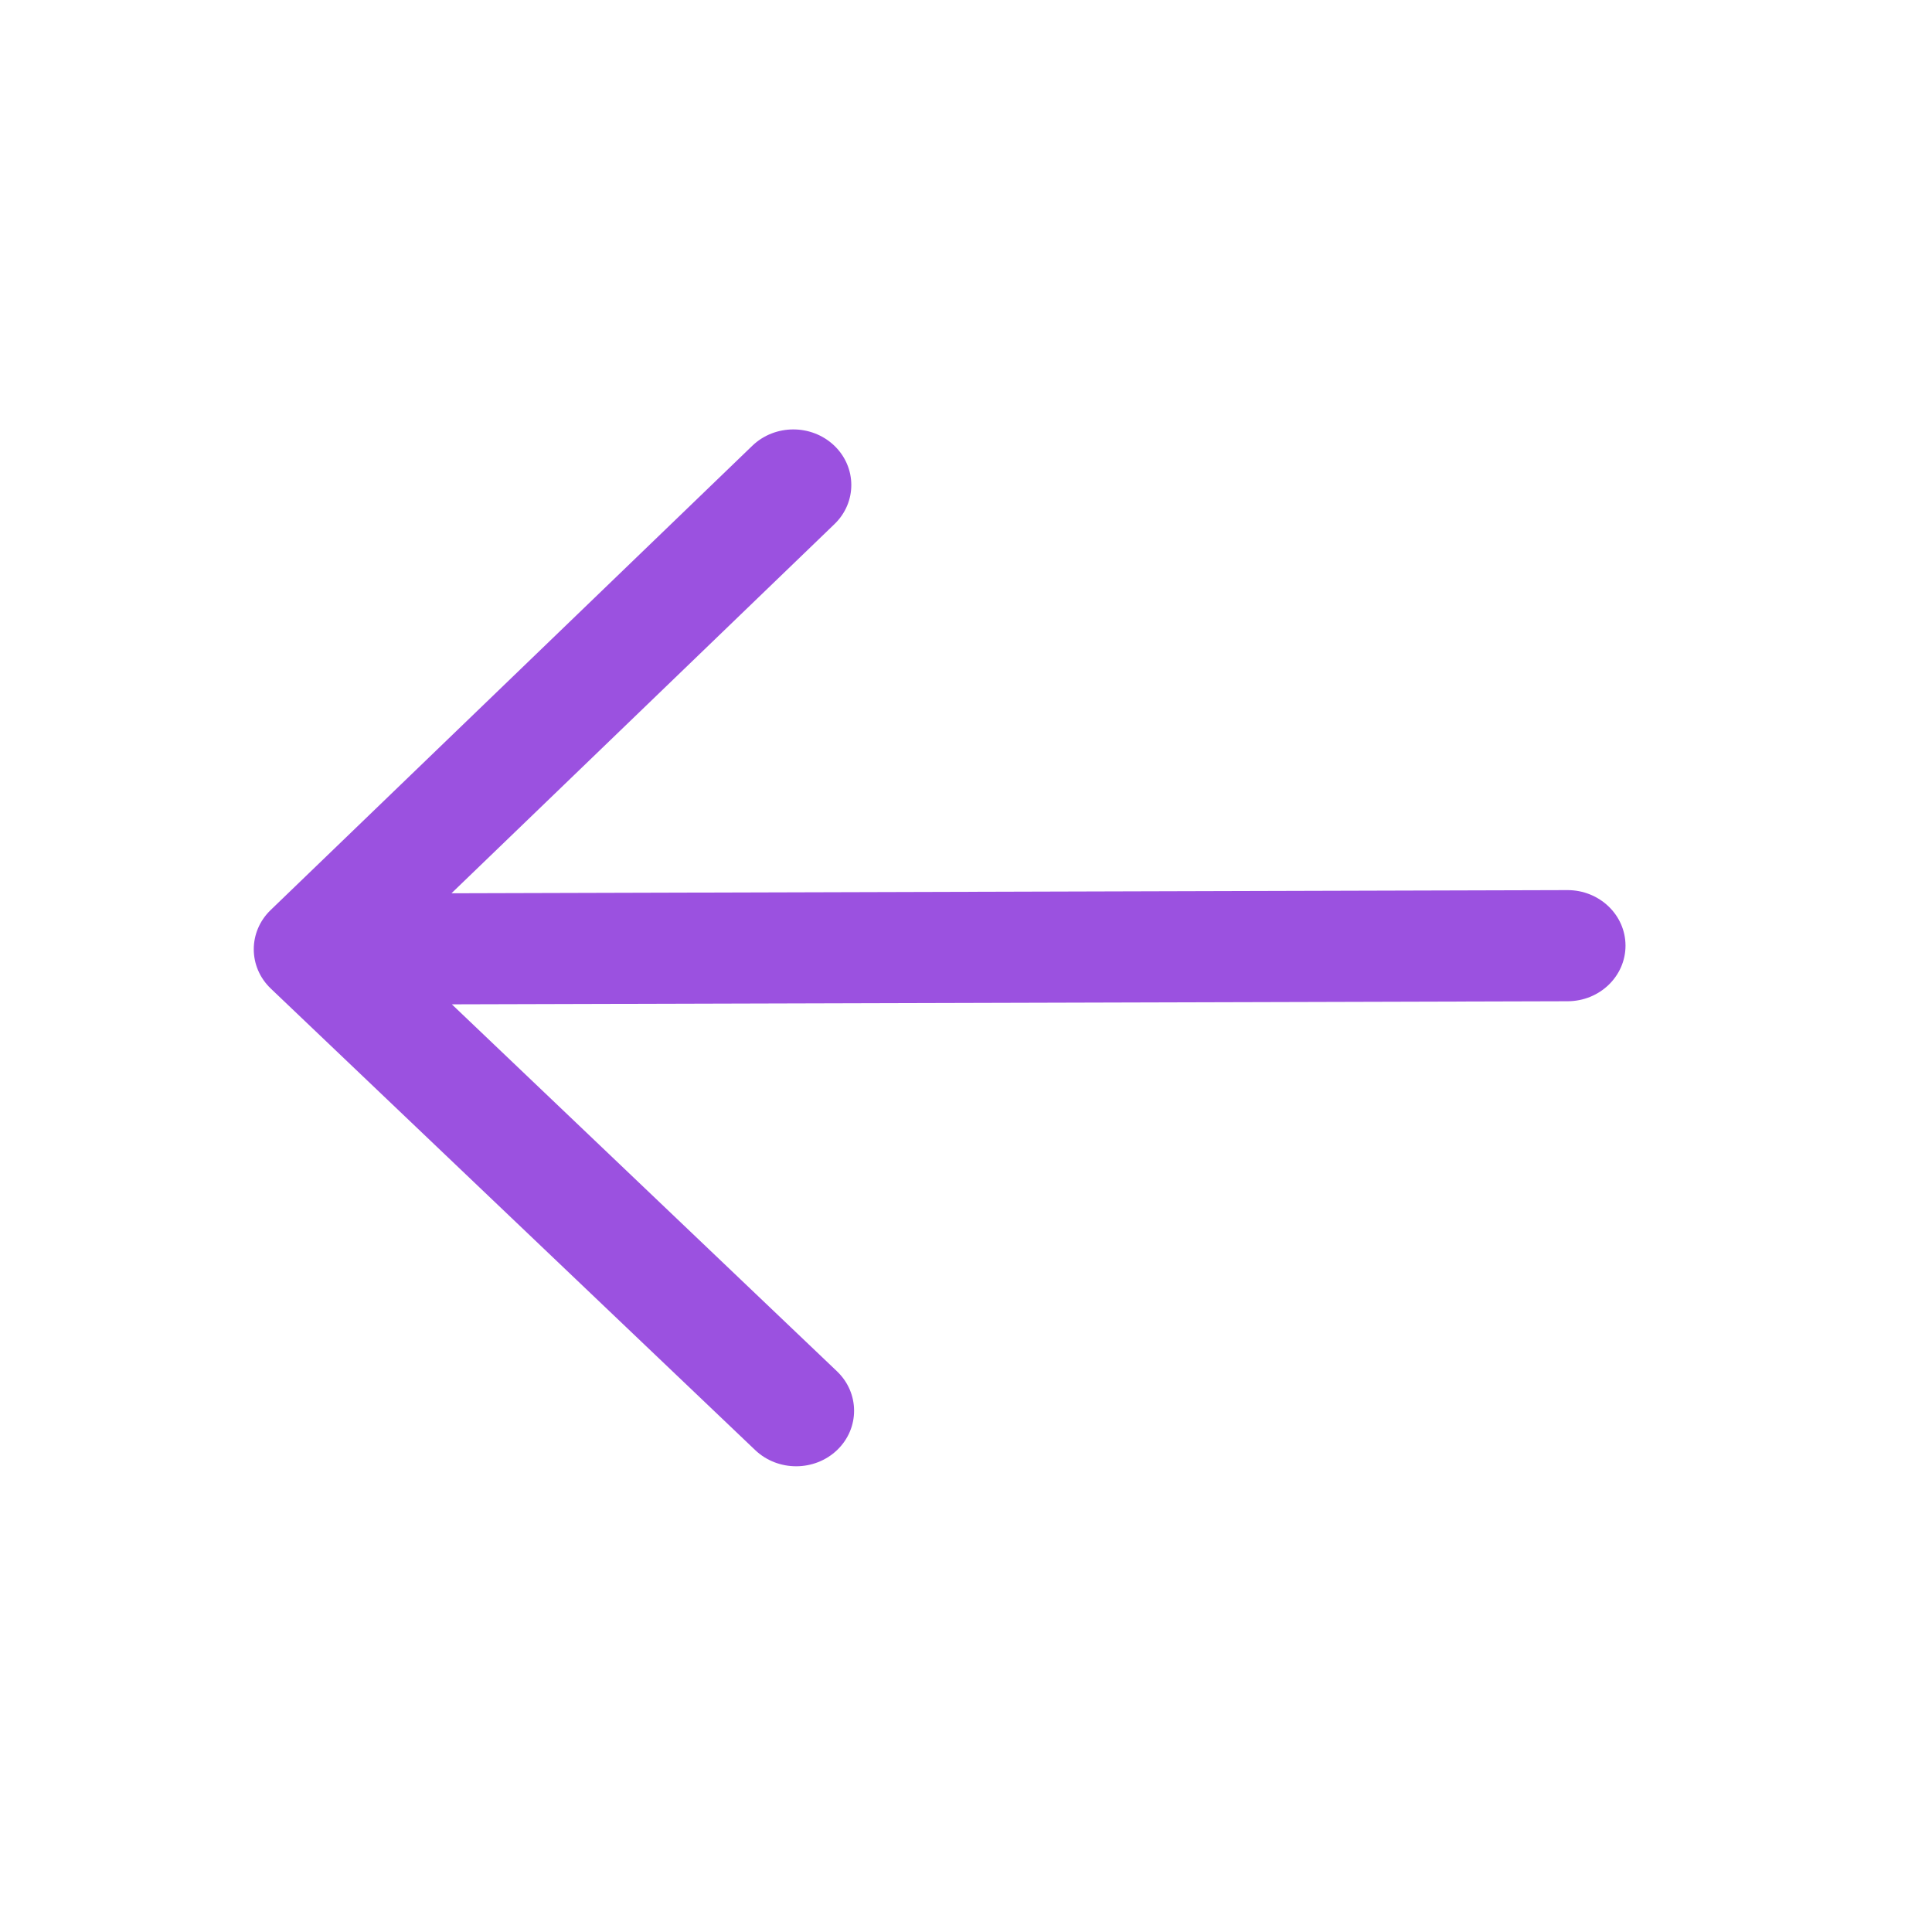 <svg width="25" height="25" viewBox="0 0 25 25" fill="none" xmlns="http://www.w3.org/2000/svg">
    <path fill-rule="evenodd" clip-rule="evenodd" d="M10.795 5.766C10.501 5.486 10.026 5.487 9.734 5.769L3.502 11.776C3.21 12.058 3.211 12.513 3.505 12.793L9.773 18.765C10.067 19.044 10.542 19.043 10.834 18.762C11.126 18.48 11.124 18.025 10.831 17.745L5.847 12.996L20.286 12.956C20.7 12.955 21.035 12.632 21.034 12.235C21.033 11.838 20.696 11.517 20.282 11.518L5.842 11.559L10.798 6.782C11.09 6.501 11.088 6.046 10.795 5.766Z" fill="#9B51E0"/>
</svg>

